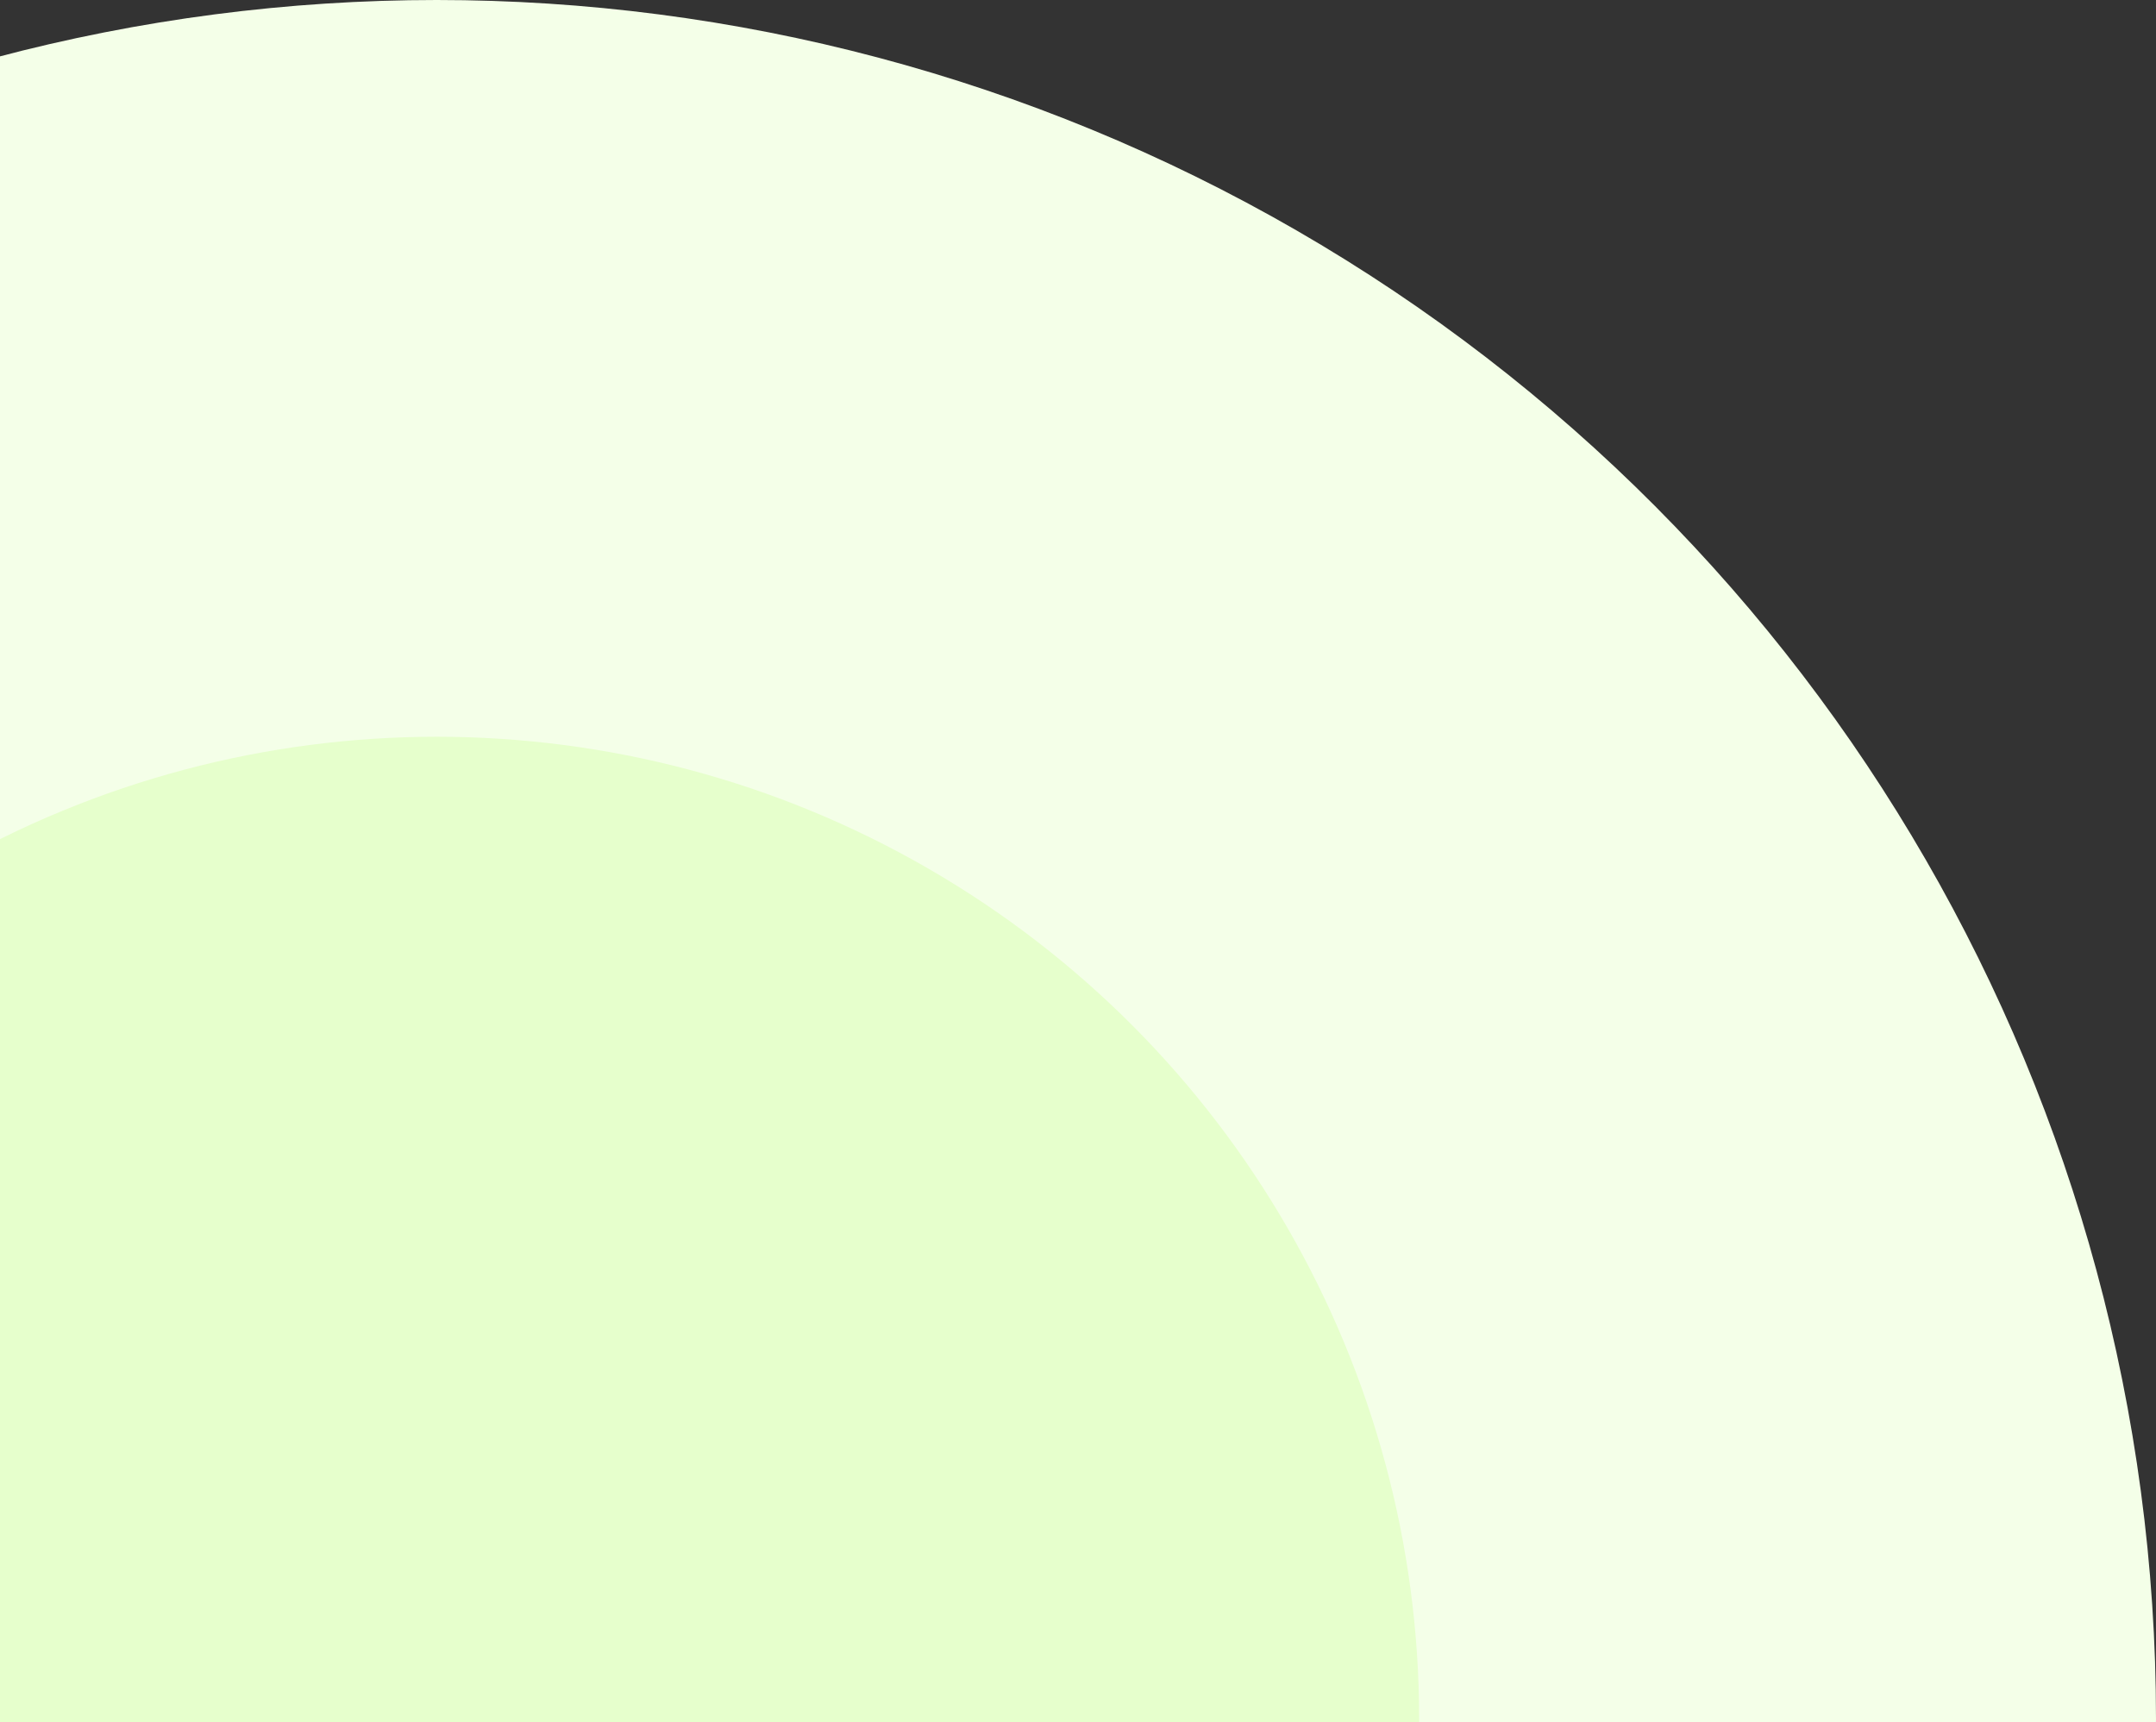 <svg width="353" height="282" viewBox="0 0 353 282" fill="none" xmlns="http://www.w3.org/2000/svg">
<rect x="0" y="0" width="353" height="282" fill="#333333" stroke="none"/>
<circle cx="71.5" cy="281.5" r="281.5" fill="#F4FFE8"/>
<circle cx="71.5" cy="281.5" r="160.857" fill="#E6FFCC"/>
</svg>
